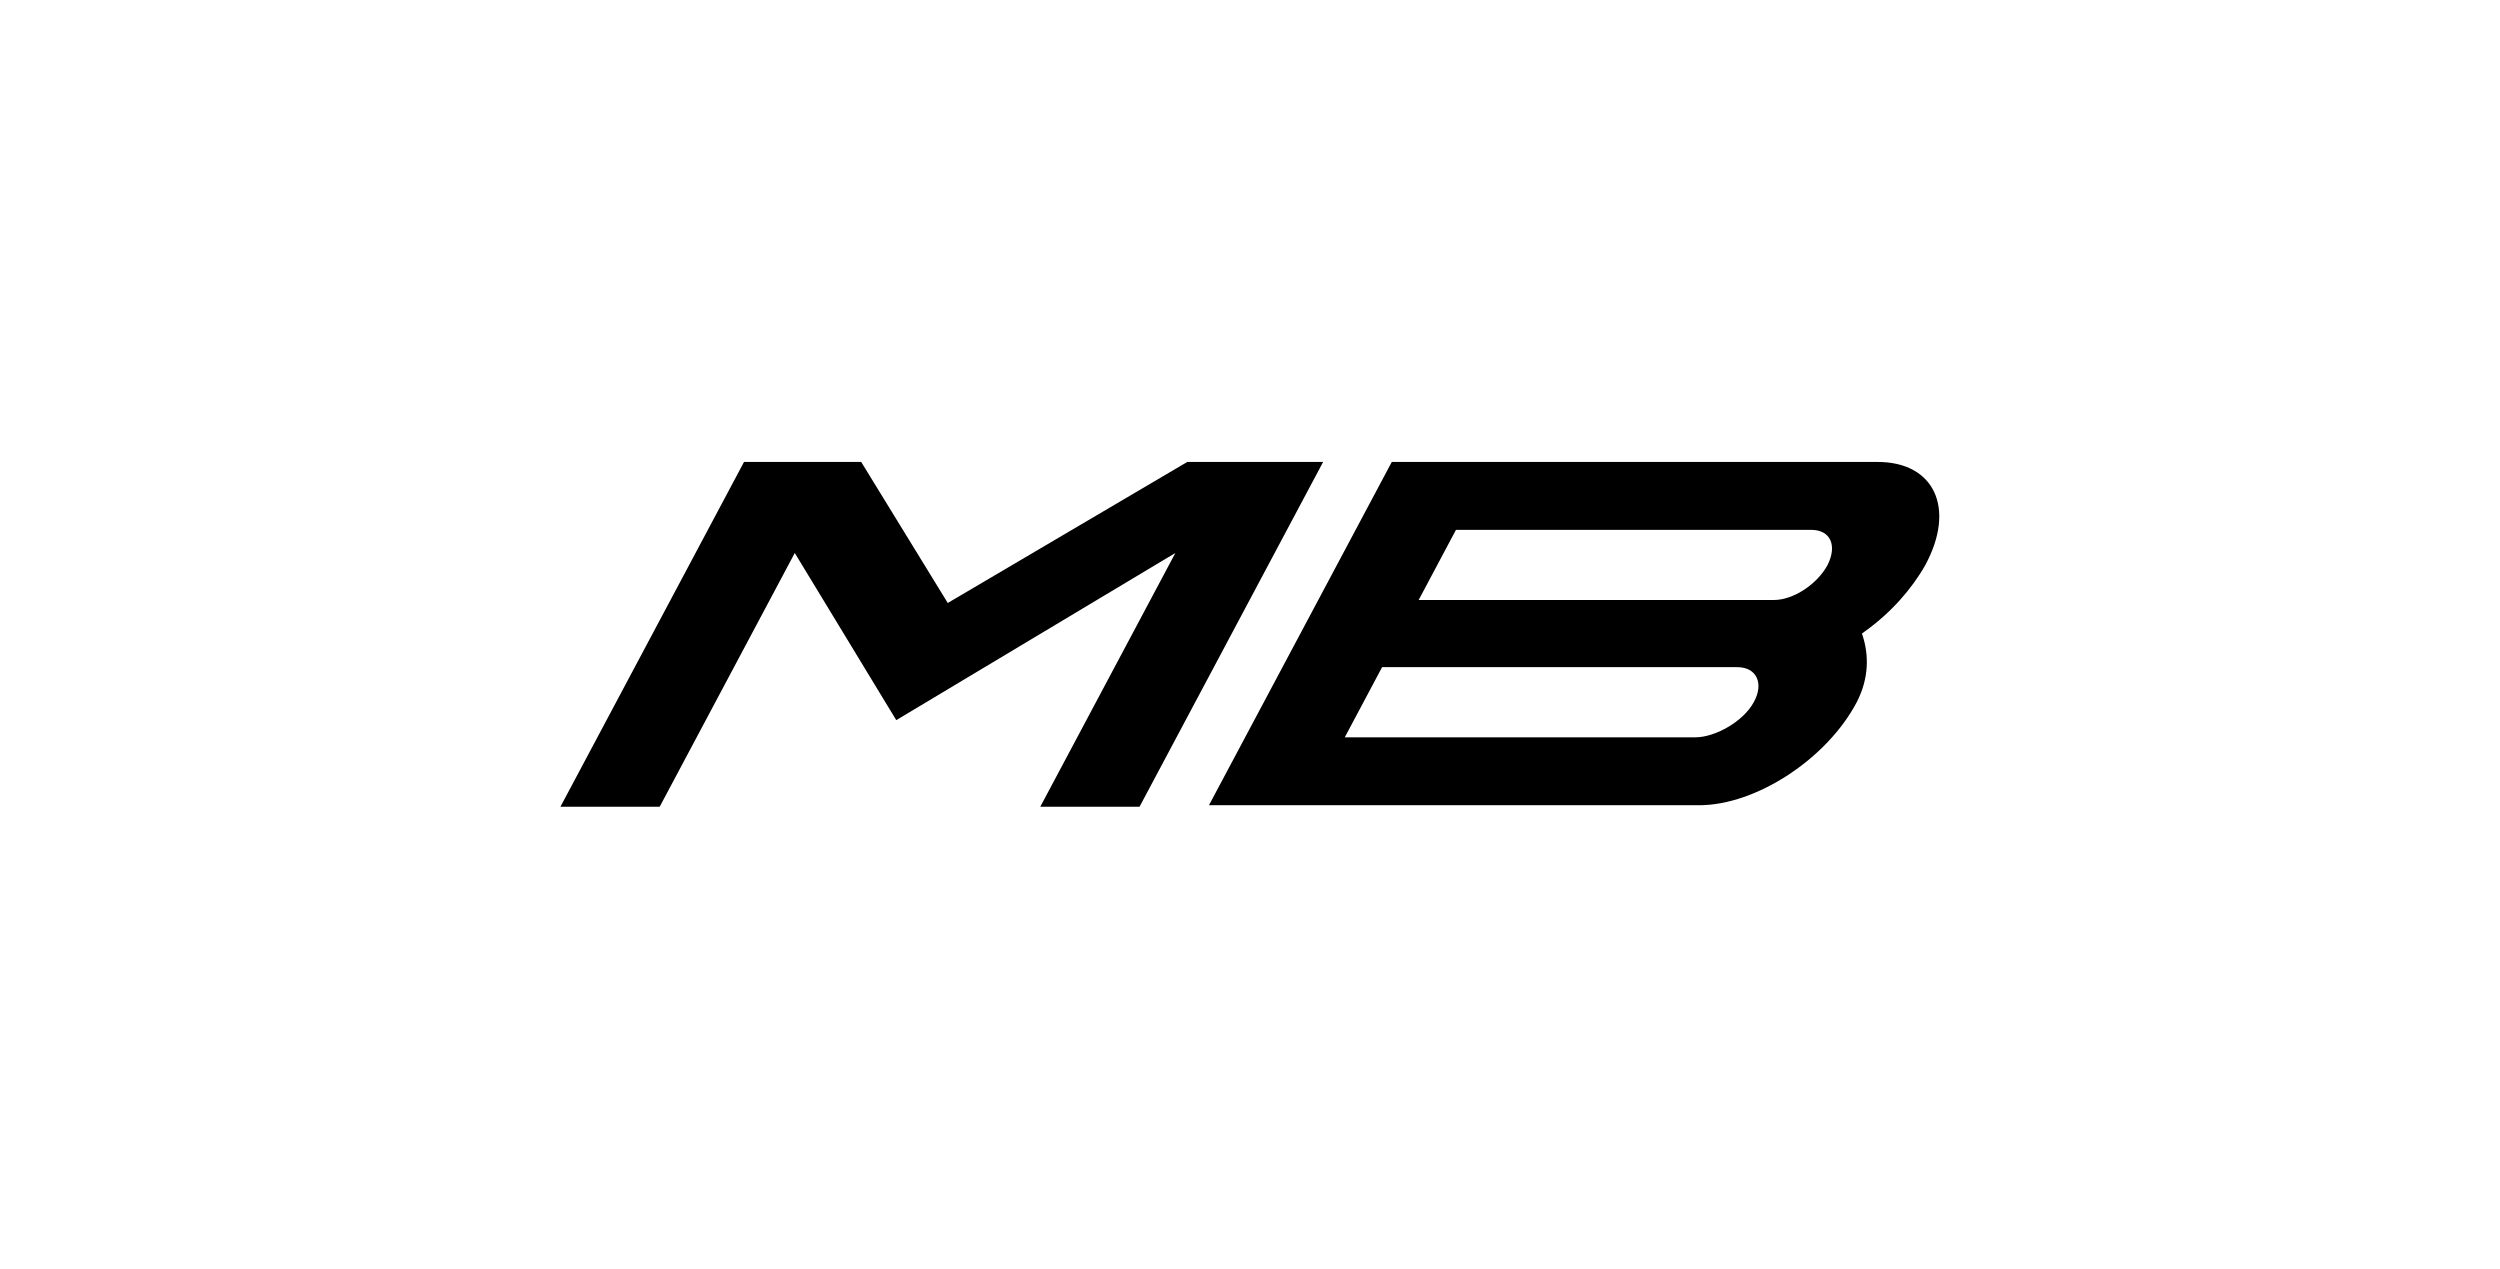 <?xml version="1.0" encoding="utf-8"?>
<!-- Generator: Adobe Illustrator 25.2.1, SVG Export Plug-In . SVG Version: 6.00 Build 0)  -->
<svg version="1.1" id="Layer_1" xmlns="http://www.w3.org/2000/svg" xmlns:xlink="http://www.w3.org/1999/xlink" x="0px" y="0px"
	 viewBox="0 0 335 170" style="enable-background:new 0 0 335 170;" xml:space="preserve">
<g>
	<path d="M139.4,108.1l18.1-34l-37.4,22.4l-13.6-22.4l-18.1,34H75.1l24.6-46.2h15.7l11.6,18.9l32.1-18.9h18.2l-24.6,46.2H139.4z
		 M251.6,61.9l-65.1,0l-24.5,46l65.7,0c7.6,0,17.1-6.2,21.1-13.8c1.7-3.3,1.6-6.4,0.8-8.9l-0.1-0.3l0.4-0.3c3.5-2.5,6.3-5.7,8.1-8.9
		C262.1,68.1,259.2,61.9,251.6,61.9z M235,94.1c-1.4,2.6-5.2,4.7-7.8,4.7l-47,0l5-9.4h47.6C235.4,89.4,236.4,91.6,235,94.1z
		 M244.9,75.7c-1.4,2.6-4.6,4.7-7.2,4.7h-47.6l5-9.4h47.6C245.3,71,246.2,73.1,244.9,75.7z"/>
</g>
</svg>
